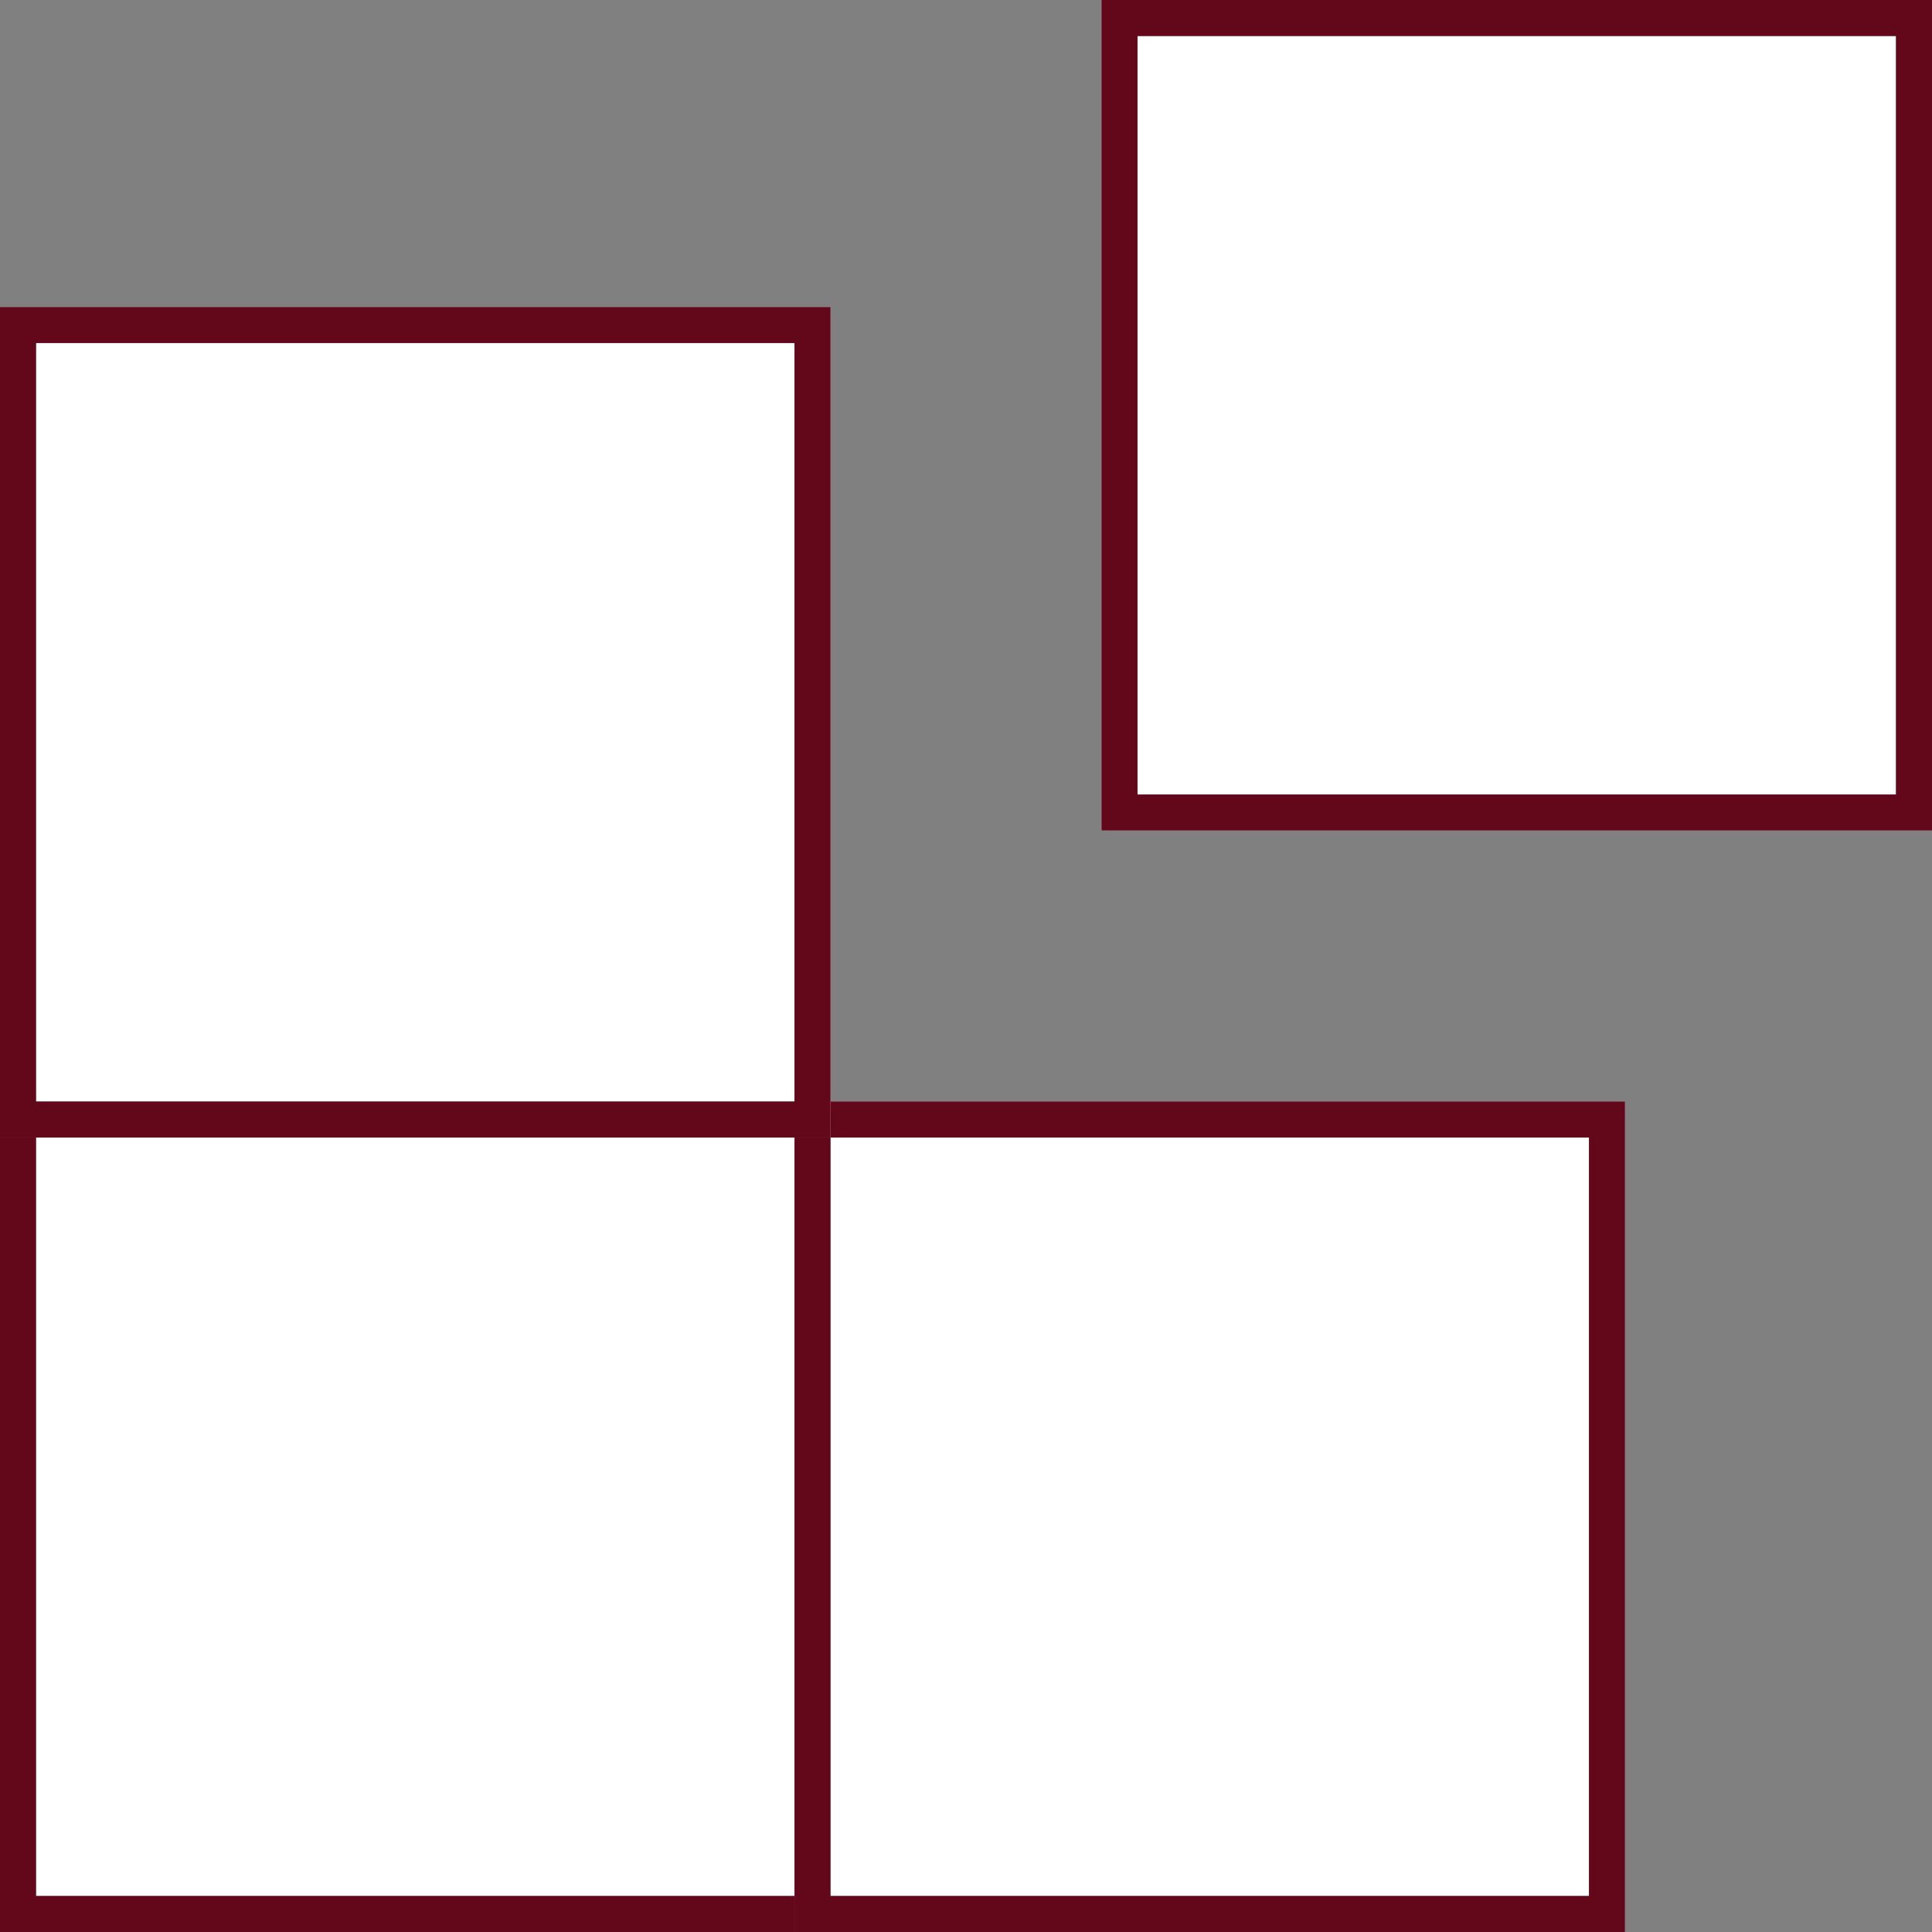<svg xmlns="http://www.w3.org/2000/svg" width="107" height="107" viewBox="0 0 107 107">
  <rect x="0" y="0" width="107" height="107" fill="#808080" stroke="none"/>
  <g id="Group_113" data-name="Group 113" transform="translate(-319 -1872)">
    <g id="Rectangle_541" data-name="Rectangle 541" transform="translate(319 1933)" fill="#fff" stroke="#63071a" stroke-width="2">
      <rect width="46" height="46" stroke="none"/>
      <rect x="1" y="1" width="44" height="44" fill="none"/>
    </g>
    <g id="Rectangle_542" data-name="Rectangle 542" transform="translate(363 1933)" fill="#fff" stroke="#63071a" stroke-width="2">
      <rect width="46" height="46" stroke="none"/>
      <rect x="1" y="1" width="44" height="44" fill="none"/>
    </g>
    <g id="Rectangle_544" data-name="Rectangle 544" transform="translate(380 1872)" fill="#fff" stroke="#63071a" stroke-width="2">
      <rect width="46" height="46" stroke="none"/>
      <rect x="1" y="1" width="44" height="44" fill="none"/>
    </g>
    <g id="Rectangle_543" data-name="Rectangle 543" transform="translate(319 1889)" fill="#fff" stroke="#63071a" stroke-width="2">
      <rect width="46" height="46" stroke="none"/>
      <rect x="1" y="1" width="44" height="44" fill="none"/>
    </g>
  </g>
</svg>
